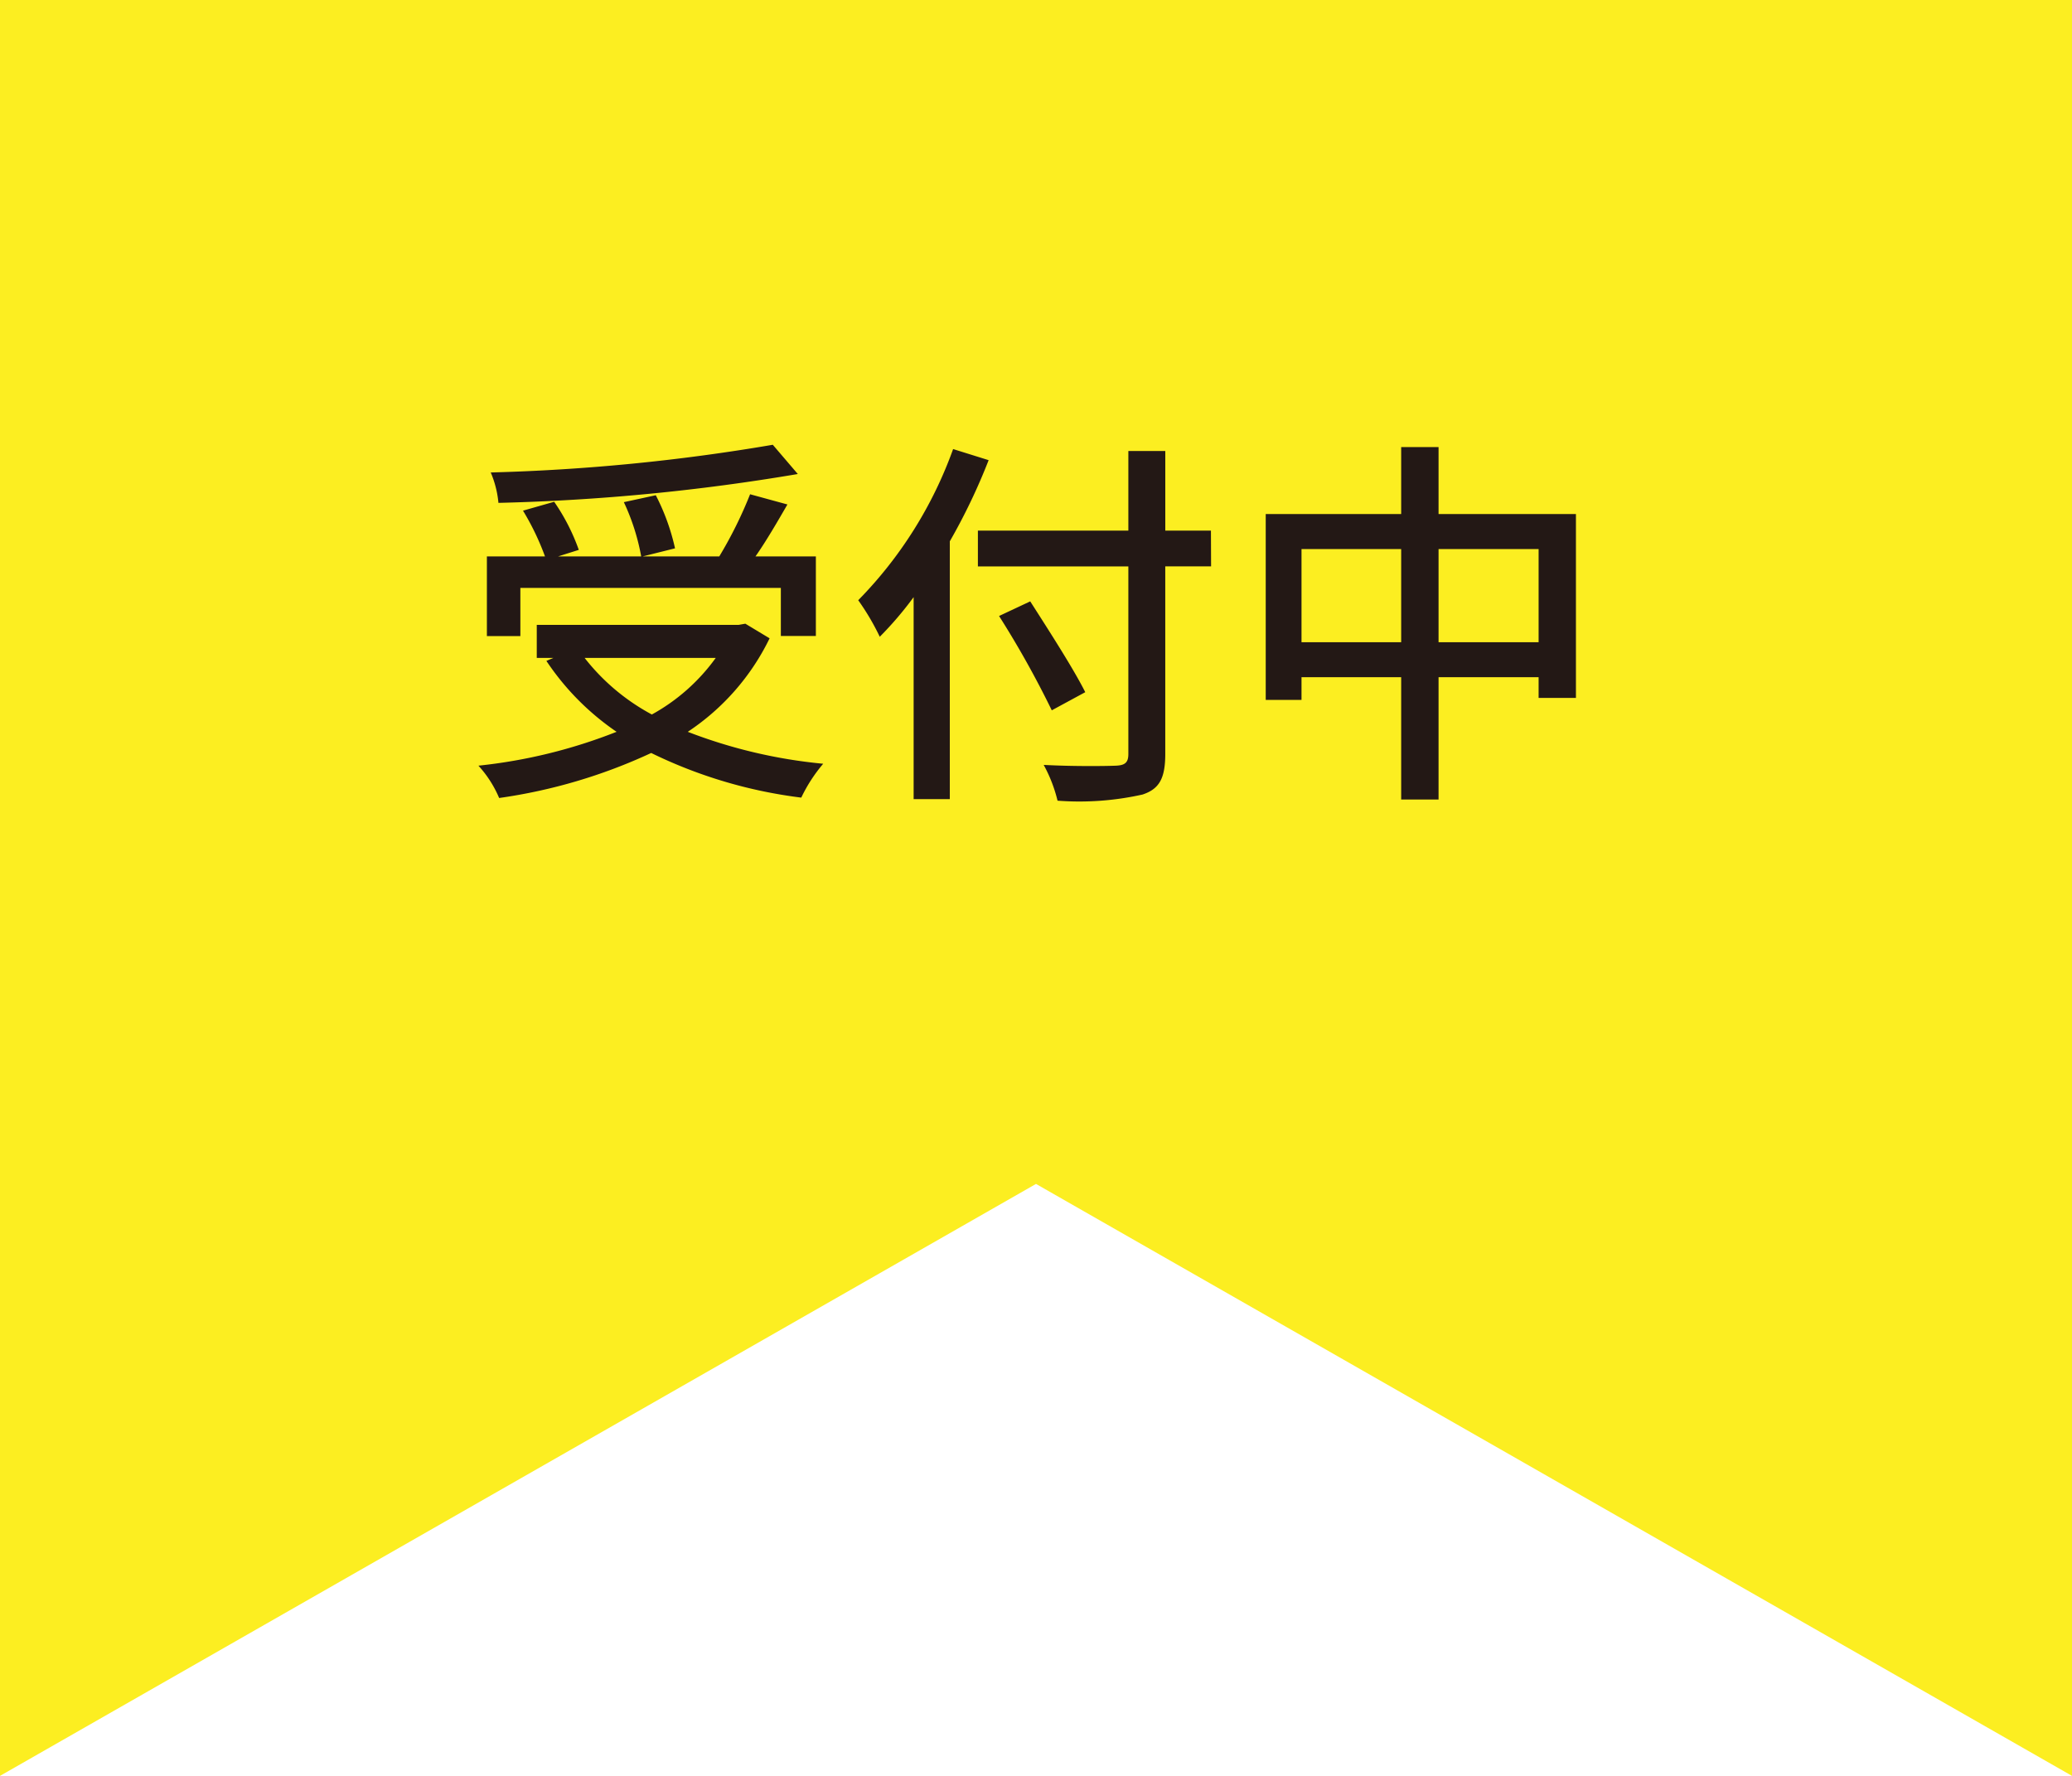 <svg xmlns="http://www.w3.org/2000/svg" width="70" height="60" viewBox="0 0 70 60">
  <g id="グループ_74744" data-name="グループ 74744" transform="translate(-385 -3730.001)">
    <path id="パス_1102" data-name="パス 1102" d="M530,1783.321l-35-20-35,20v-60h70Z" transform="translate(-75 2006.68)" fill="#fcee21"/>
    <path id="パス_138511" data-name="パス 138511" d="M-8.892-10.972a66.834,66.834,0,0,1-9.529.936,3.409,3.409,0,0,1,.26,1.027A70.273,70.273,0,0,0-8.047-9.984ZM-17.42-6.136h8.8v1.625h1.183V-7.2H-9.477c.364-.52.741-1.17,1.079-1.755L-9.659-9.3A14.248,14.248,0,0,1-10.7-7.2h-2.587l1.092-.273a7.378,7.378,0,0,0-.65-1.794l-1.079.234A7.412,7.412,0,0,1-13.338-7.2h-2.808l.7-.221a6.889,6.889,0,0,0-.832-1.625l-1.053.3A8.8,8.8,0,0,1-16.588-7.2h-1.963v2.691h1.131Zm6.6,2.366a6.542,6.542,0,0,1-2.158,1.911A7.19,7.19,0,0,1-15.249-3.77Zm1-1.157-.221.039h-6.825V-3.77h.559l-.234.1A8.811,8.811,0,0,0-14.17-1.274,17.663,17.663,0,0,1-18.837-.13a3.812,3.812,0,0,1,.7,1.092A18.175,18.175,0,0,0-13-.559,16,16,0,0,0-7.93.949,5.235,5.235,0,0,1-7.189-.195a17.132,17.132,0,0,1-4.576-1.079A7.949,7.949,0,0,0-9-4.433Zm7.02-5.9A14.067,14.067,0,0,1-6.006-5.72a8.261,8.261,0,0,1,.728,1.235A11.848,11.848,0,0,0-4.134-5.824V1h1.222v-8.71A20.384,20.384,0,0,0-1.6-10.452Zm8.71,2.756H4.368v-2.691H3.12v2.691H-1.963v1.209H3.12V-.52c0,.286-.117.377-.416.39S1.313-.1.26-.156A4.943,4.943,0,0,1,.728,1.053,9.781,9.781,0,0,0,3.6.845c.546-.182.767-.52.767-1.365V-6.864H5.915ZM1.664-2.613C1.274-3.393.429-4.706-.195-5.681l-1.053.494A32.346,32.346,0,0,1,.533-2ZM13.6-4.3V-7.449h3.38V-4.3ZM8.97-4.3V-7.449h3.367V-4.3ZM13.6-8.632v-2.262H12.337v2.262H7.761v6.279H8.97V-3.12h3.367V1.014H13.6V-3.12h3.38v.7h1.261V-8.632Z" transform="translate(420 3756)" fill="#231815"/>
  </g>
</svg>
